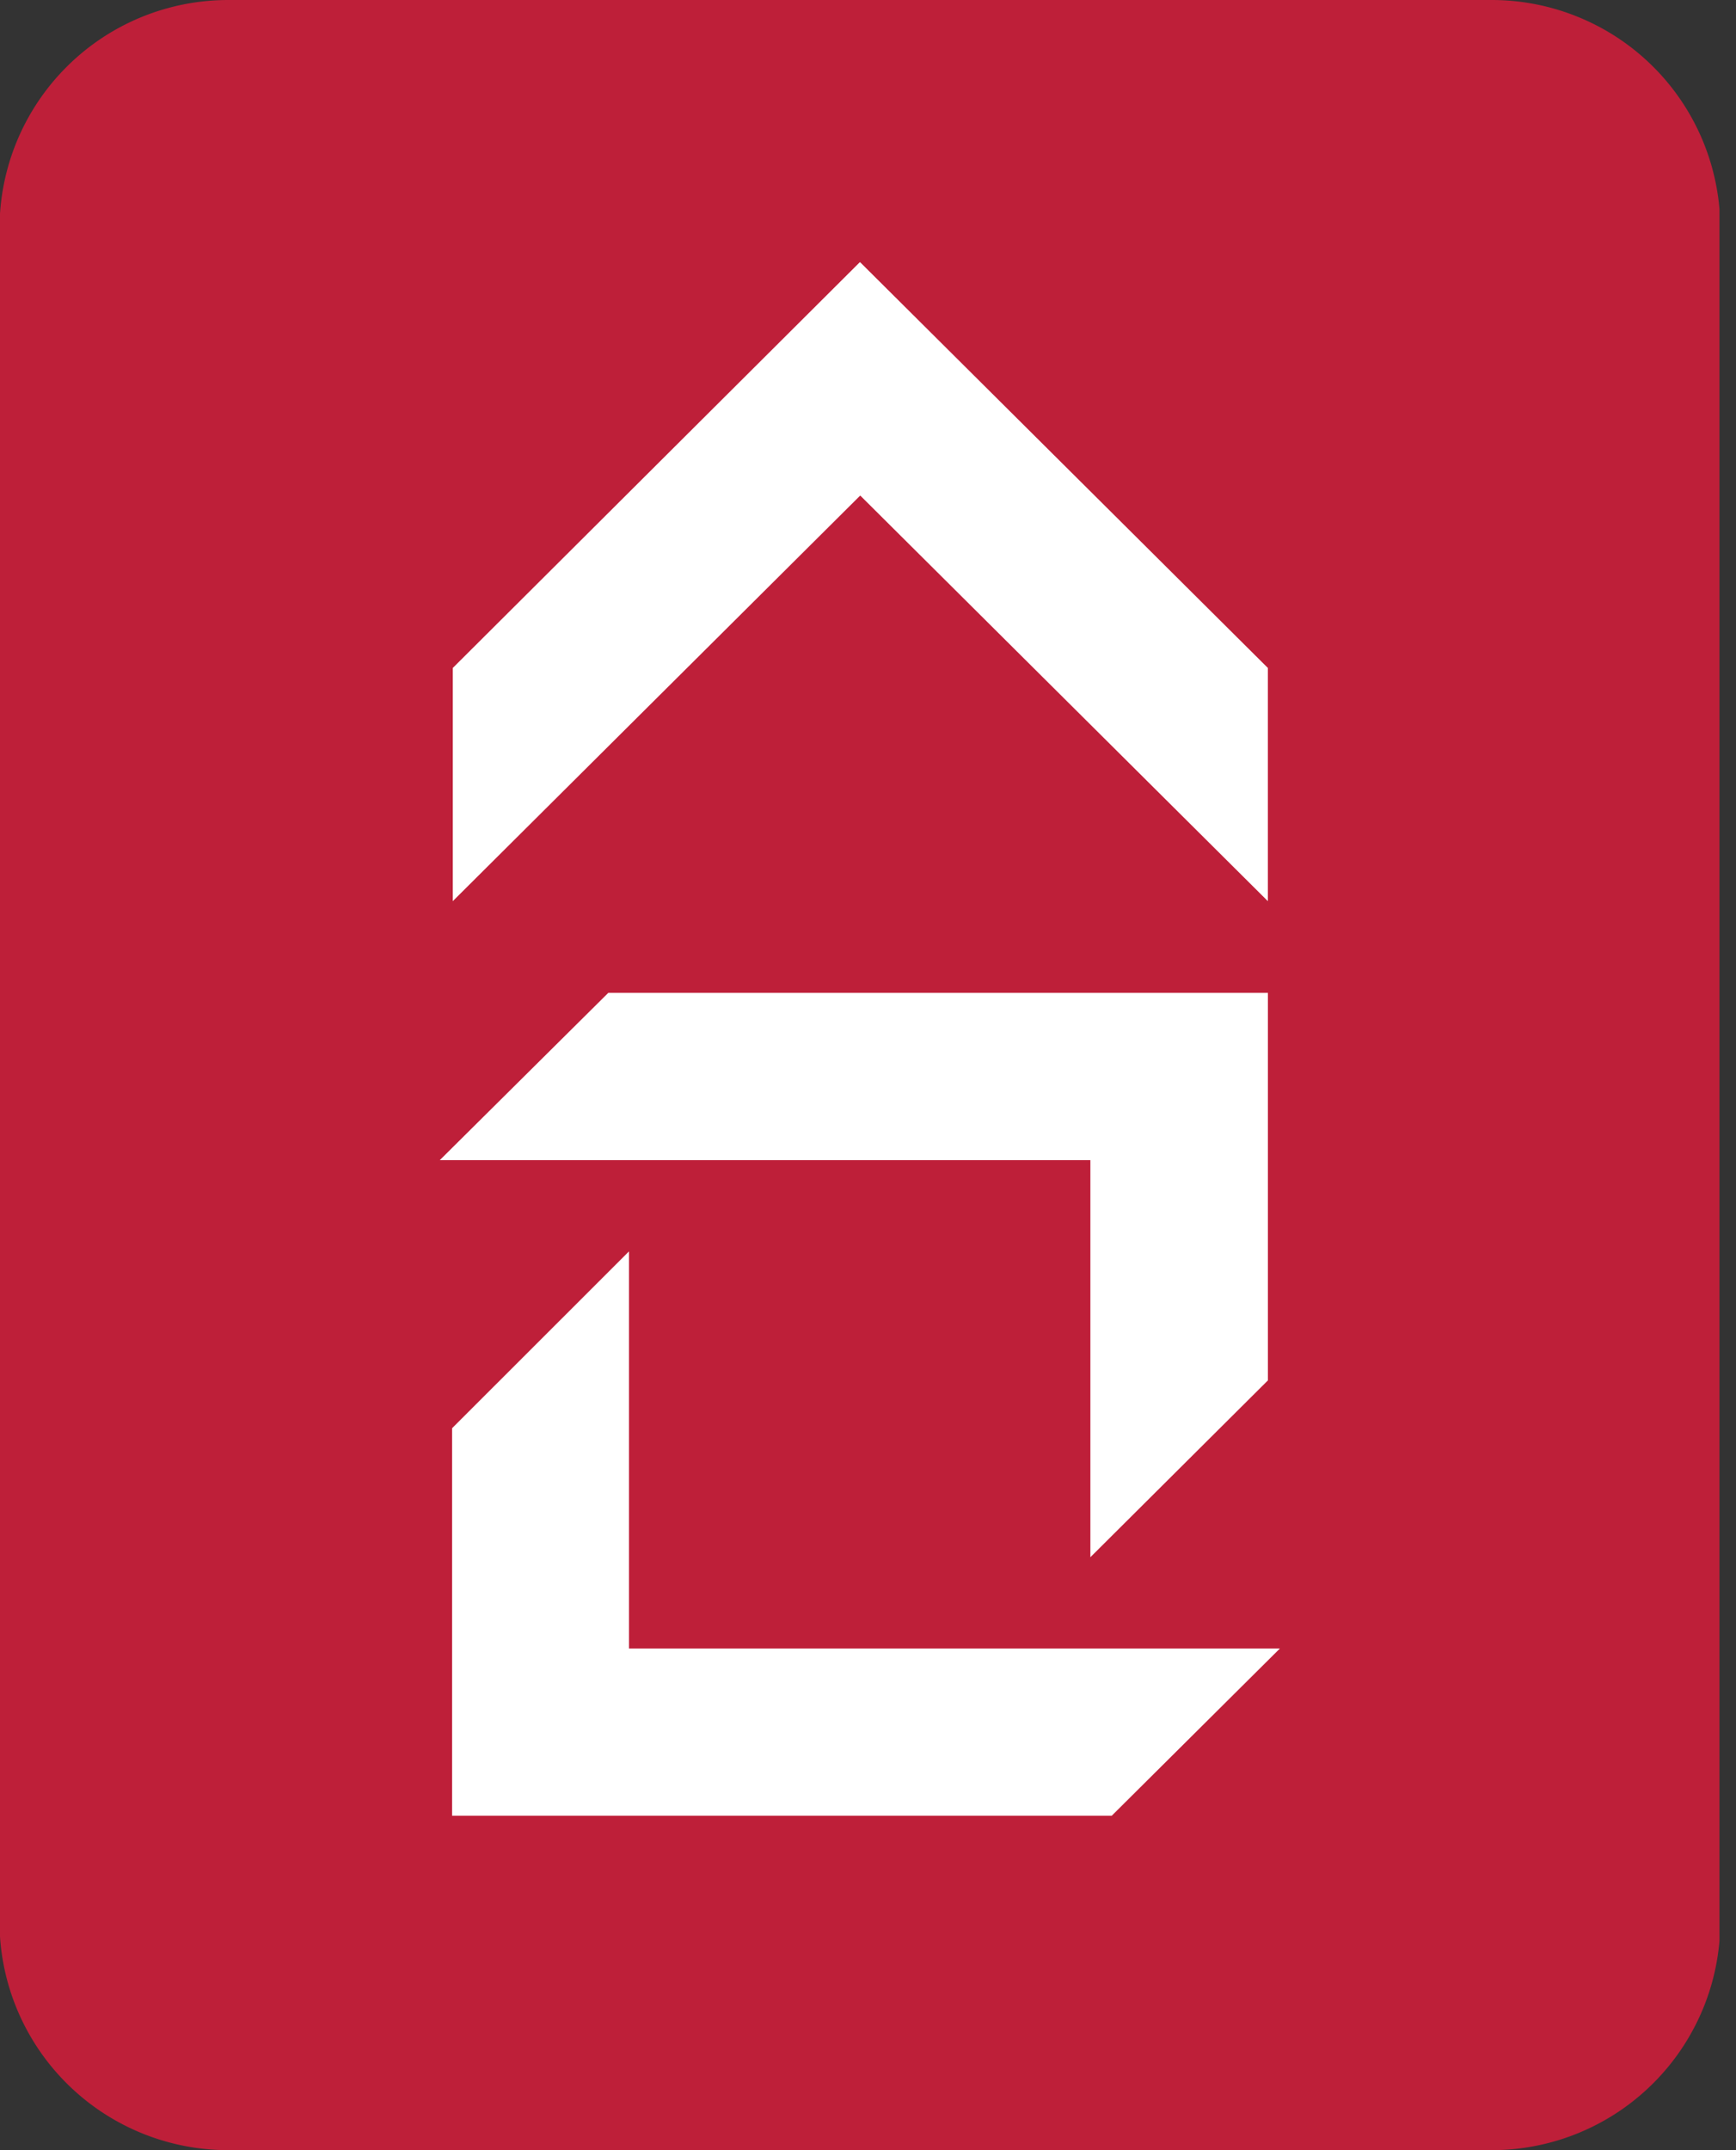 <svg width="42" height="52" fill="none" xmlns="http://www.w3.org/2000/svg"><rect width="100%" height="100%" fill="#333333" stroke="none"/><g clip-path="url(#clip0_577:7328)"><path fill="#fff" d="M4.92 5.81h31.759v40.447H4.92z"/><path fill-rule="evenodd" clip-rule="evenodd" d="M36.084 0H5.524C4.057 0 2.65.58 1.612 1.617A5.526 5.526 0 00-.012 5.524v40.952a5.526 5.526 0 001.624 3.907A5.535 5.535 0 005.524 52h30.56a5.534 5.534 0 005.113-3.409c.279-.67.422-1.389.423-2.115V5.524A5.523 5.523 0 0038.202.419 5.536 5.536 0 0036.085 0zm-25.13 16.155l9.845-9.811h.013l9.862 9.81v5.64l-9.862-9.81-9.858 9.81v-5.64zm3.76 7.857h15.961v9.372L26.38 37.66v-9.603H10.64l4.075-4.044zm12.184 19.9h-15.96V34.54l4.279-4.276v9.603h15.749l-4.068 4.044z" fill="#BE1F39"/></g><defs><clipPath id="clip0_577:7328"><path fill="#fff" d="M0 0h41.6v52H0z"/></clipPath></defs></svg>